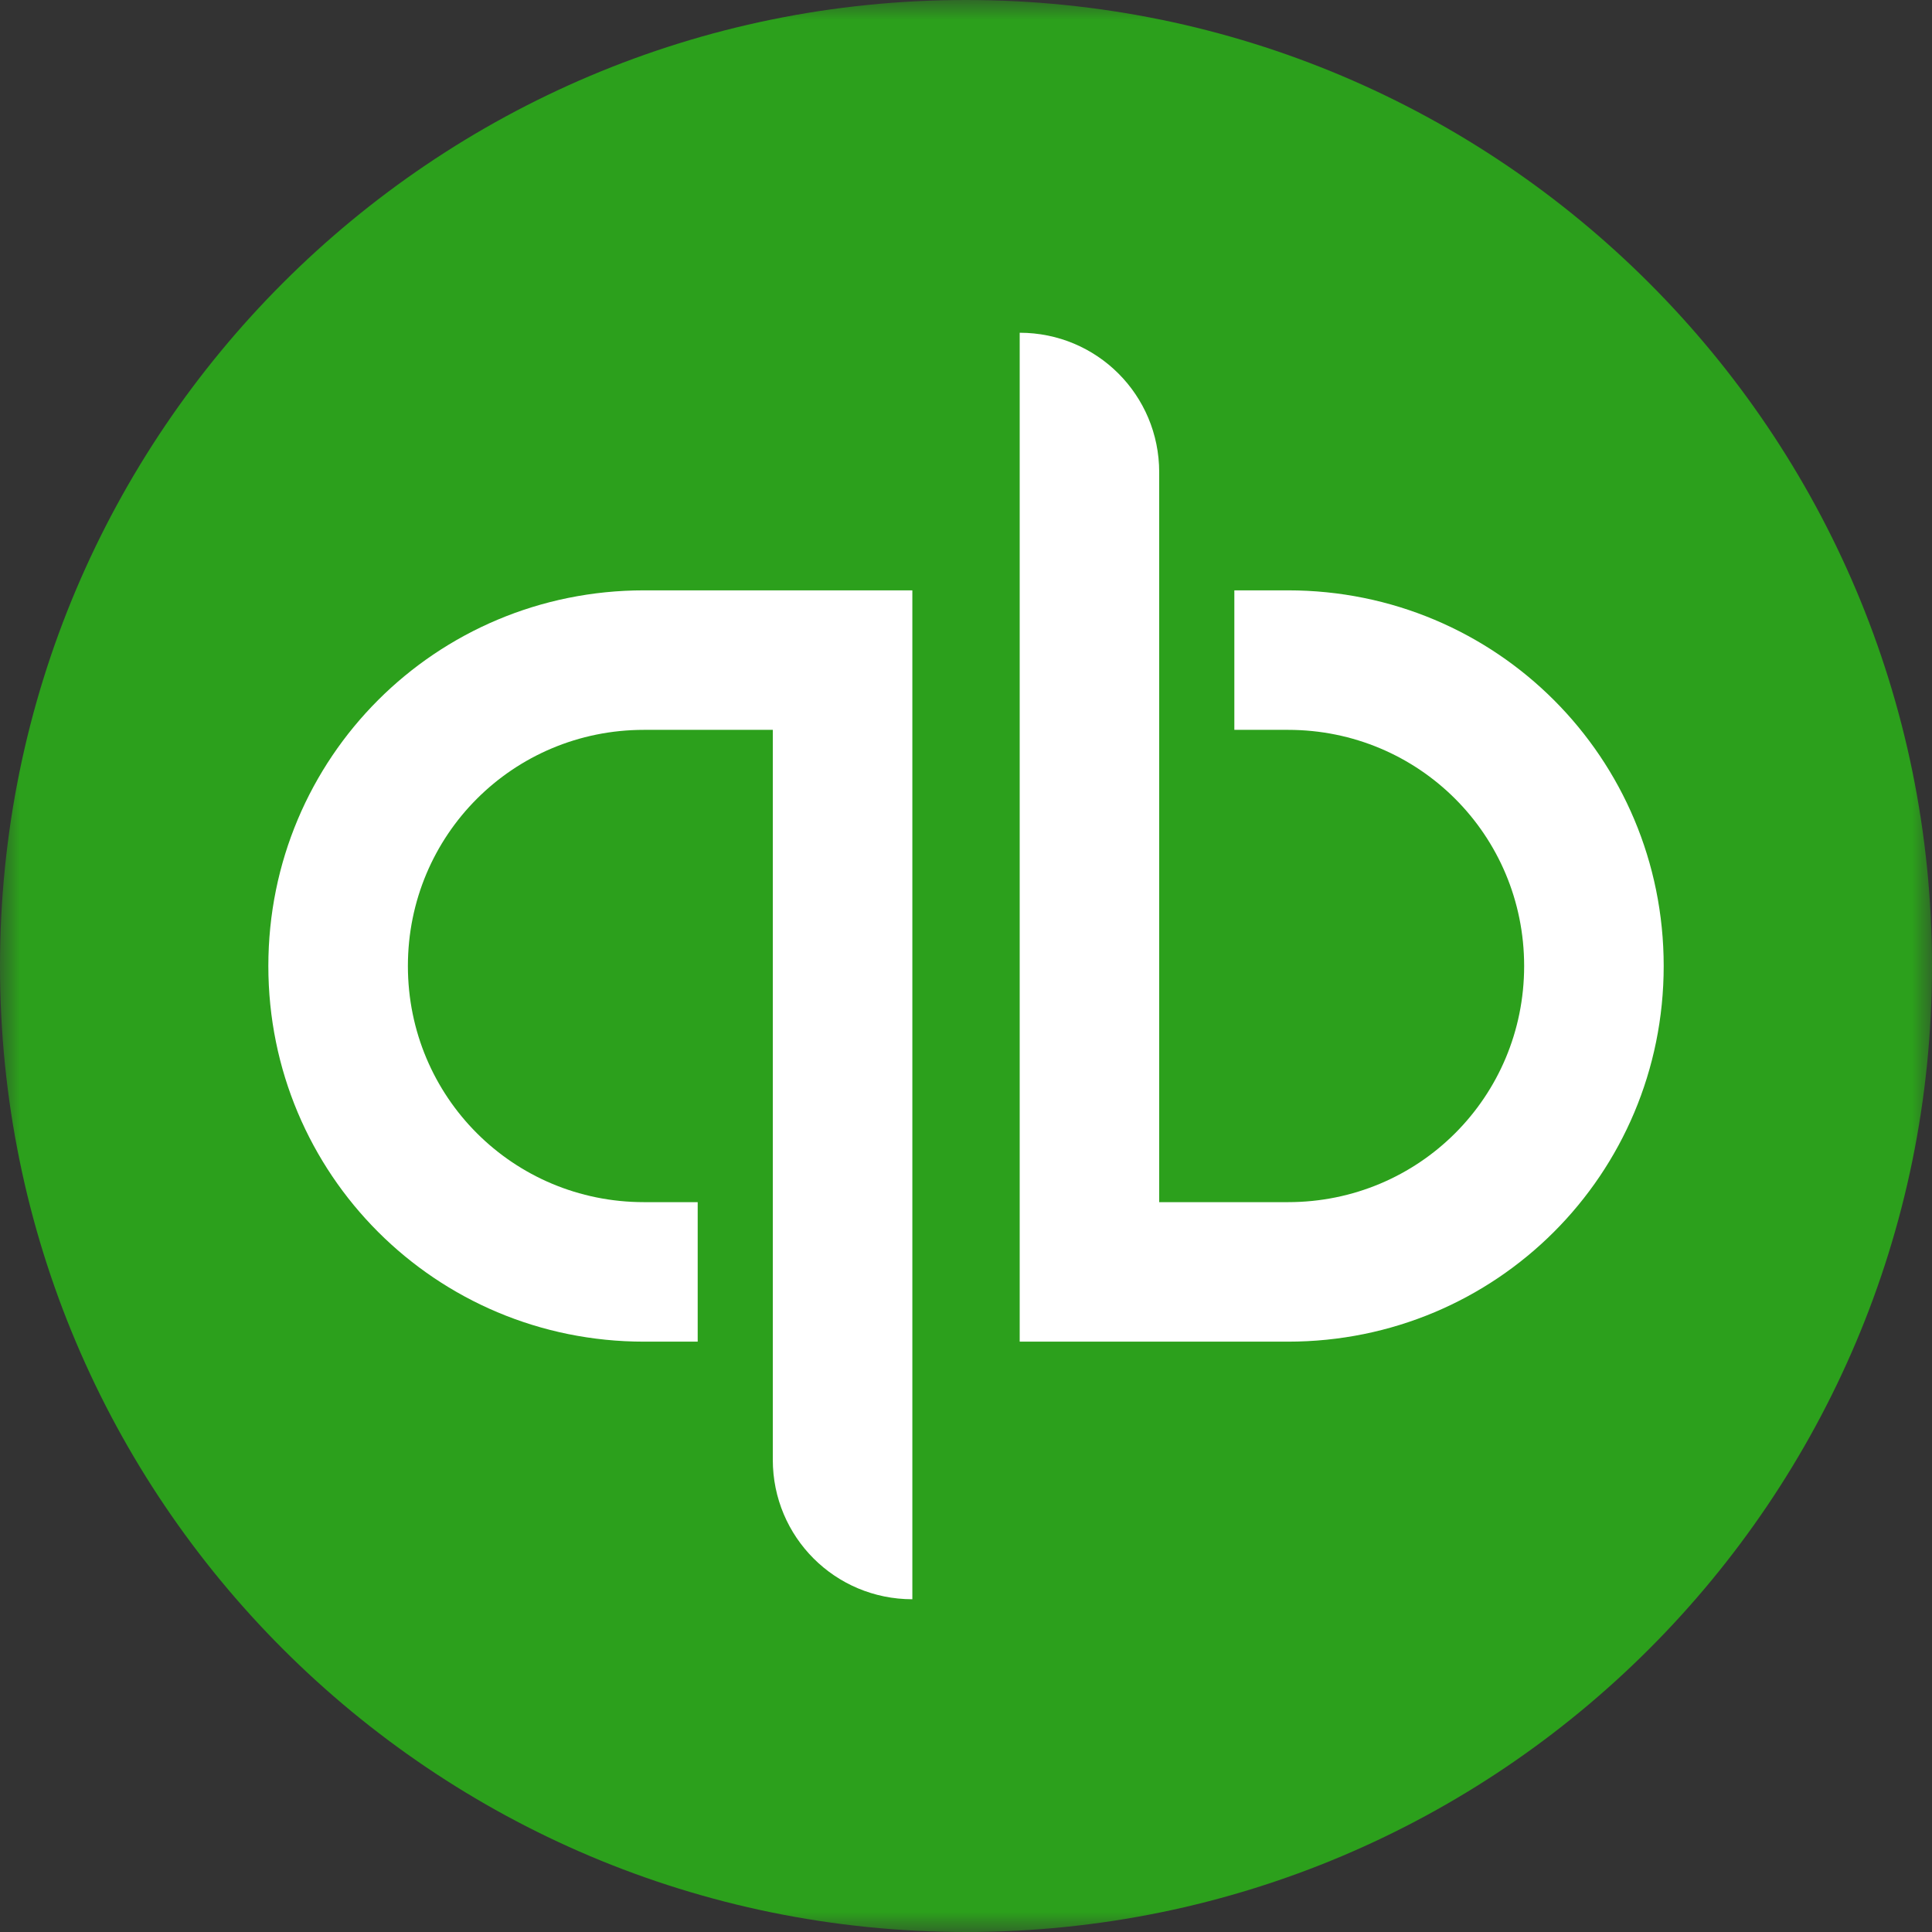 <svg width="48" height="48" viewBox="0 0 48 48" fill="none" xmlns="http://www.w3.org/2000/svg">
<rect x="0" y="0" width="48" height="48" fill="#333333" stroke="none"/>
<g clip-path="url(#clip0_5001_124)">
<mask id="mask0_5001_124" style="mask-type:luminance" maskUnits="userSpaceOnUse" x="0" y="0" width="48" height="48">
<path d="M40 0H8C3.582 0 0 3.582 0 8V40C0 44.418 3.582 48 8 48H40C44.418 48 48 44.418 48 40V8C48 3.582 44.418 0 40 0Z" fill="white"/>
</mask>
<g mask="url(#mask0_5001_124)">
<path d="M24 48C37.255 48 48 37.255 48 24C48 10.745 37.255 0 24 0C10.745 0 0 10.745 0 24C0 37.255 10.745 48 24 48Z" fill="#2CA01C"/>
<path d="M6.667 24C6.667 29.173 10.827 33.333 16 33.333H17.334V29.867H16C12.747 29.867 10.134 27.253 10.134 24C10.134 20.747 12.747 18.133 16 18.133H19.2V36.267C19.2 38.187 20.747 39.733 22.667 39.733V14.667H16C10.827 14.667 6.667 18.827 6.667 24ZM32 14.667H30.667V18.133H32C35.254 18.133 37.867 20.747 37.867 24C37.867 27.253 35.254 29.867 32 29.867H28.8V11.733C28.8 9.813 27.254 8.267 25.334 8.267V33.333H32C37.174 33.333 41.334 29.173 41.334 24C41.334 18.827 37.174 14.667 32 14.667Z" fill="white"/>
</g>
</g>
<defs>
<clipPath id="clip0_5001_124">
<rect width="48" height="48" fill="white"/>
</clipPath>
</defs>
</svg>
